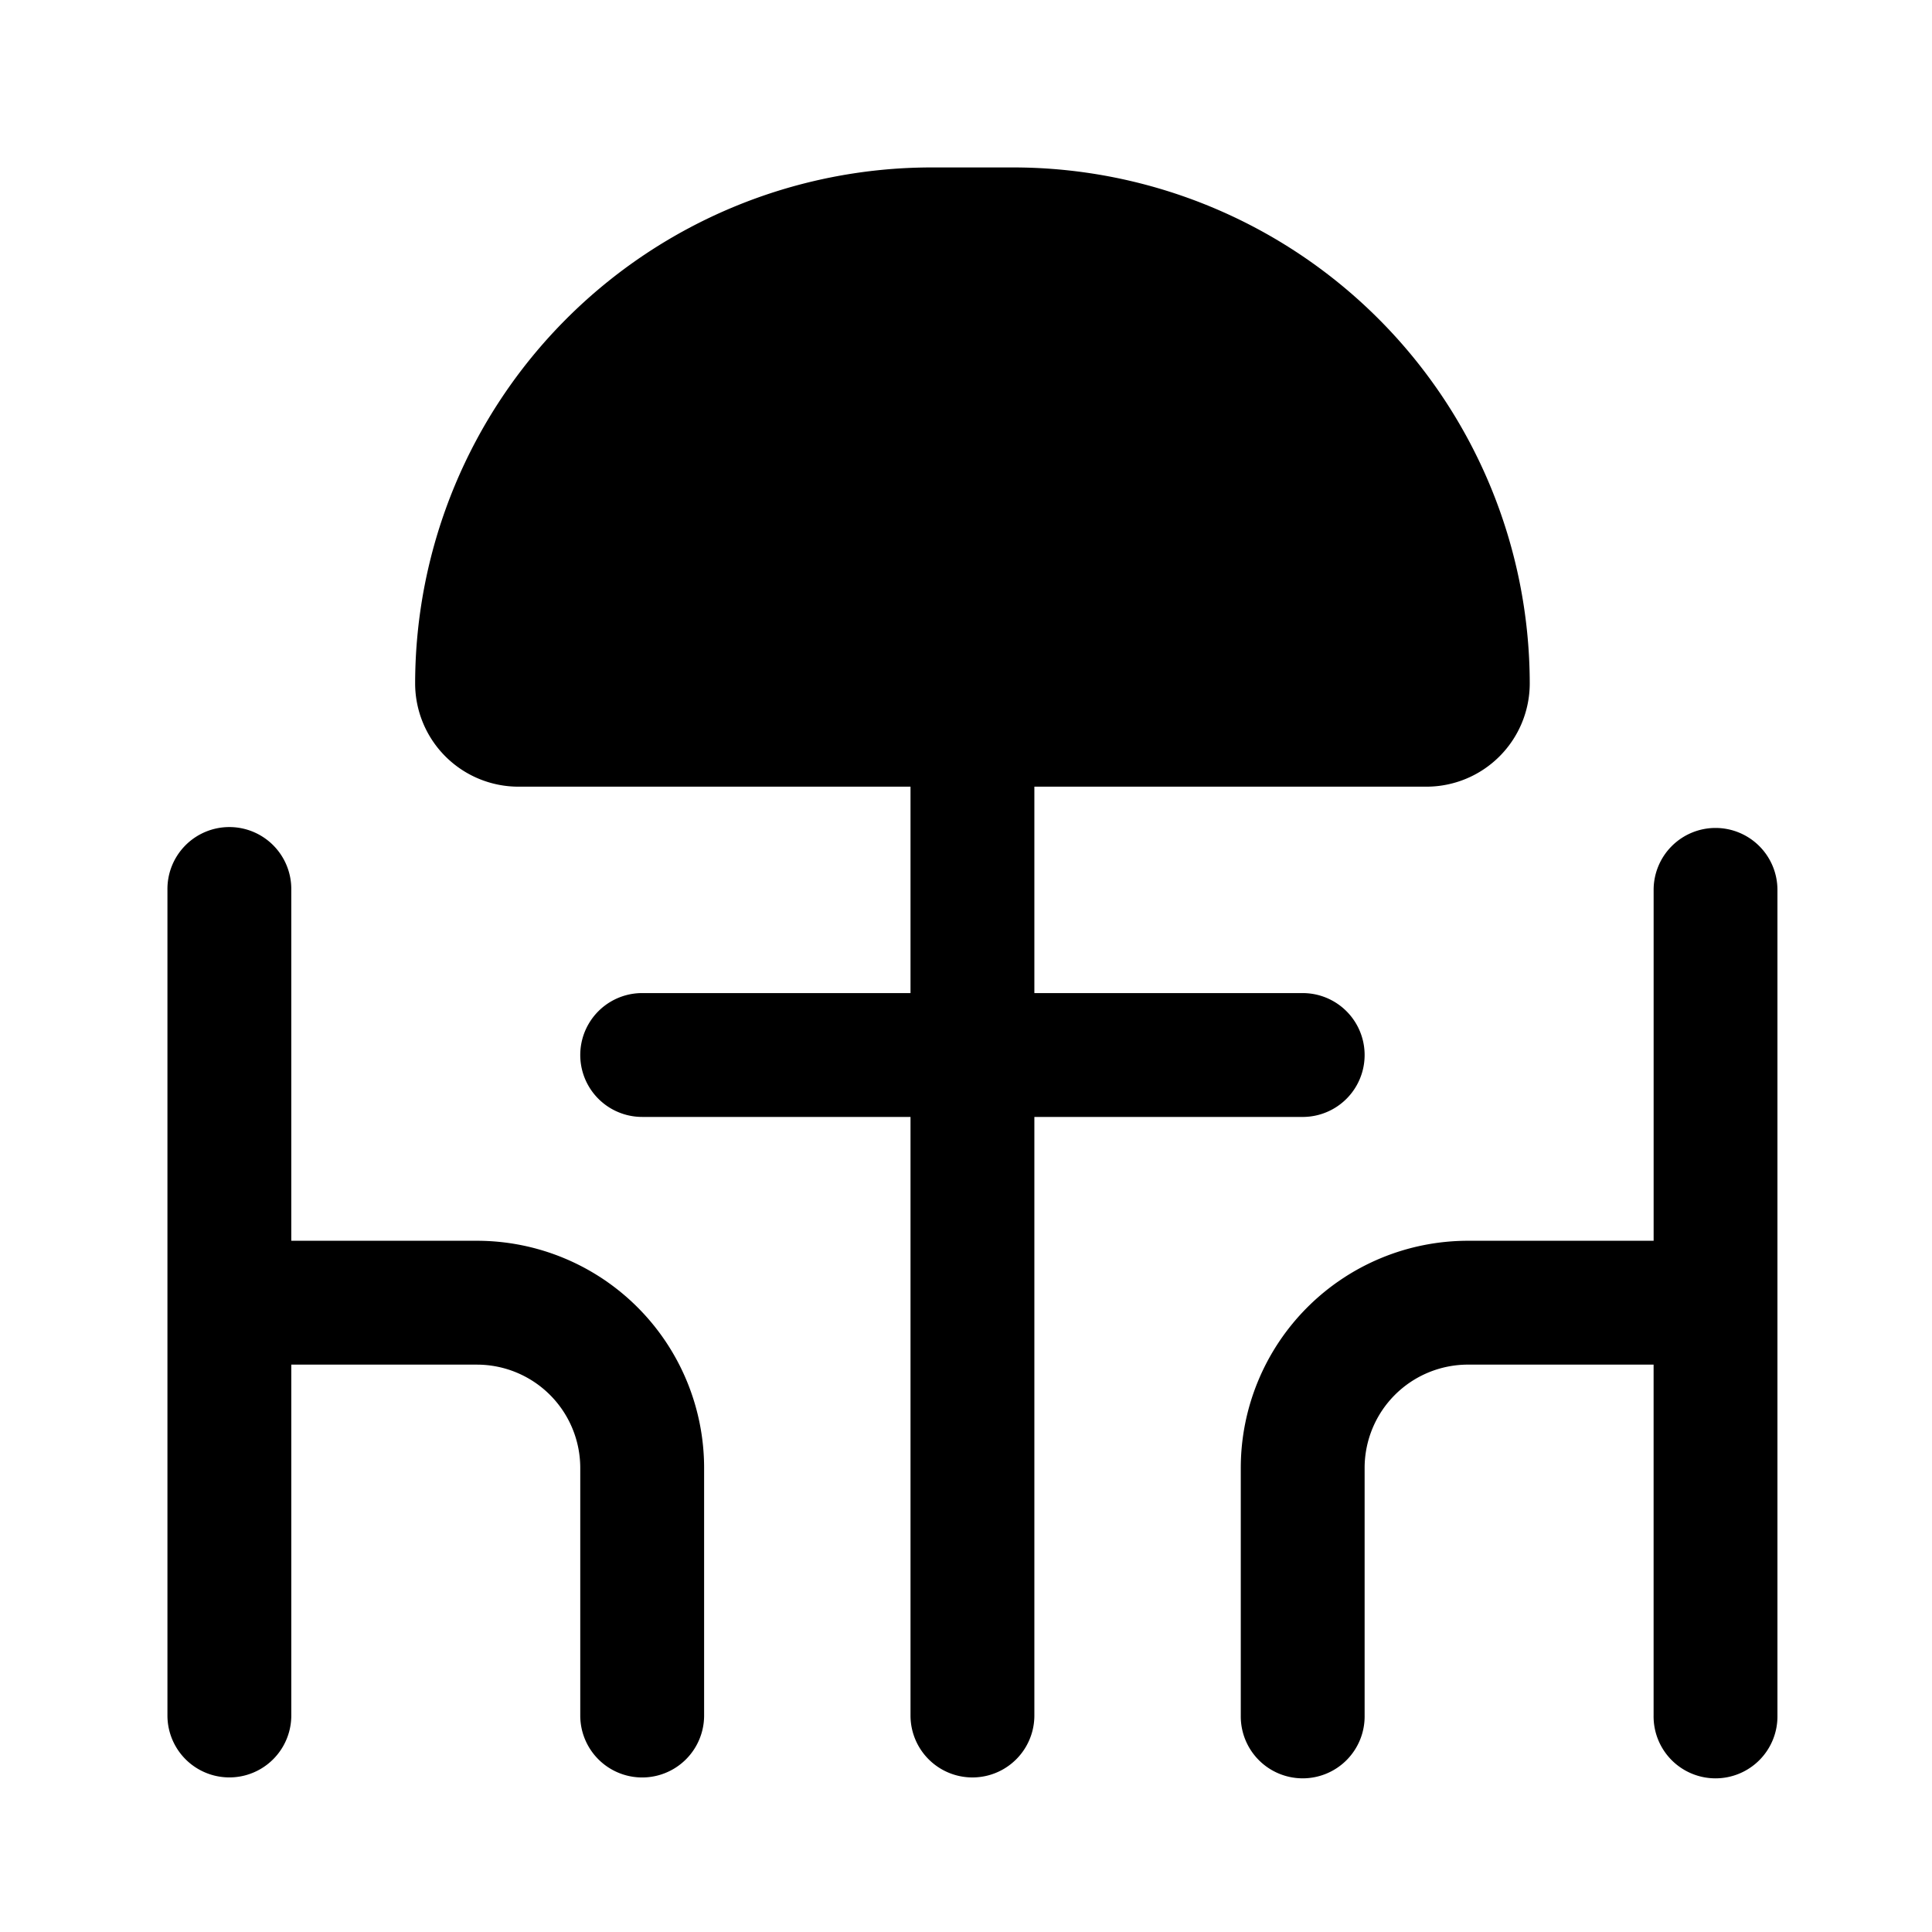 <svg xmlns="http://www.w3.org/2000/svg" width="150" height="150" viewBox="0 0 150 150">
  <g id="hfgh" transform="translate(2412 636)">
    <rect id="Rectangle_28" data-name="Rectangle 28" width="150" height="150" transform="translate(-2412 -636)" fill="none"/>
    <path id="outdoor-seating" d="M90.391,75.968H69.558v46.474a4.808,4.808,0,1,1-9.616,0V75.968H39.109a4.808,4.808,0,1,1,0-9.616H59.942V50.327H29.494a8.024,8.024,0,0,1-8.013-8.013A40.112,40.112,0,0,1,61.545,2.25h6.41a40.112,40.112,0,0,1,40.064,40.064,8.024,8.024,0,0,1-8.013,8.013H69.558V66.353H90.391a4.808,4.808,0,1,1,0,9.616Zm-64.1,9.615H11.865V58.34a4.808,4.808,0,1,0-9.615,0v64.1a4.808,4.808,0,1,0,9.616,0V95.2H26.288a8.024,8.024,0,0,1,8.013,8.013v19.231a4.808,4.808,0,1,0,9.616,0V103.212A17.643,17.643,0,0,0,26.288,85.583Zm96.154-32.051a4.809,4.809,0,0,0-4.808,4.807V85.583H103.212a17.643,17.643,0,0,0-17.628,17.628v19.231a4.808,4.808,0,1,0,9.615,0v-19.23a8.024,8.024,0,0,1,8.013-8.013h14.423v27.244a4.808,4.808,0,1,0,9.615,0V58.34a4.809,4.809,0,0,0-4.807-4.808Z" transform="translate(-2401.25 -625.25)"/>
  </g>
</svg>
